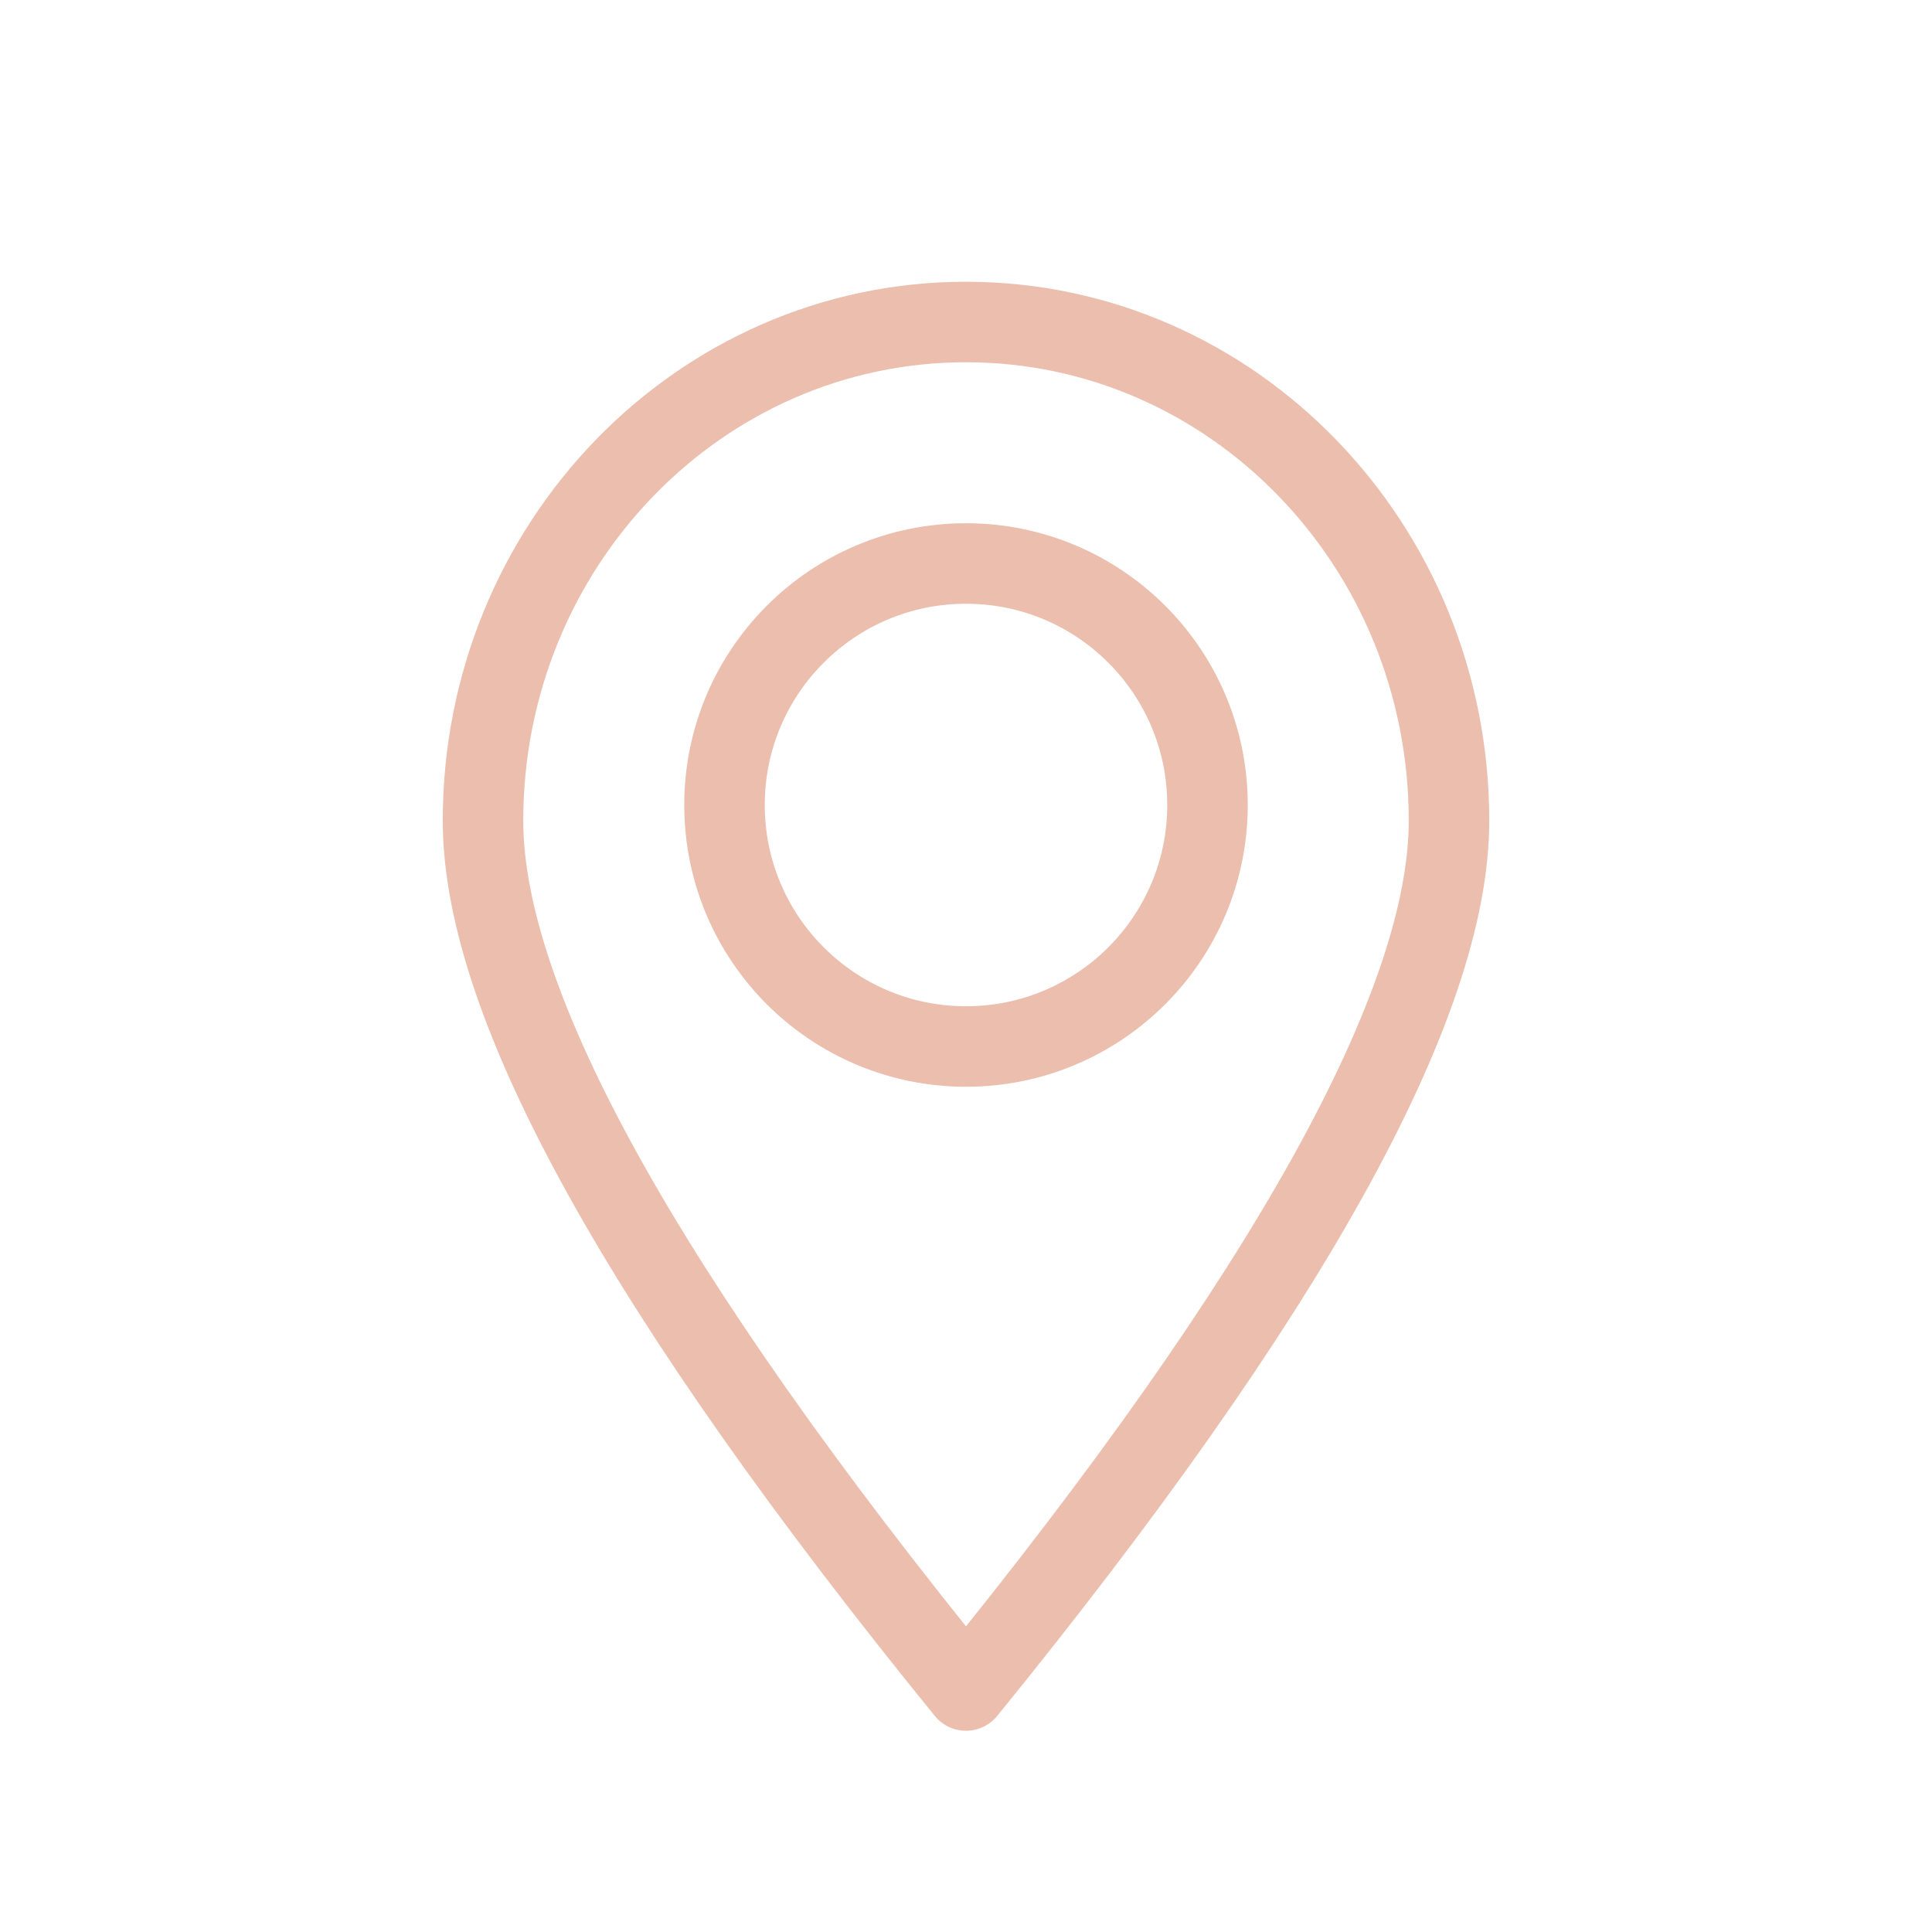 <?xml version="1.0" encoding="UTF-8"?>
<svg width="24px" height="24px" viewBox="0 0 24 24" version="1.1" xmlns="http://www.w3.org/2000/svg" xmlns:xlink="http://www.w3.org/1999/xlink">
    <!-- Generator: Sketch 52.5 (67469) - http://www.bohemiancoding.com/sketch -->
    <title>icon-location-peach</title>
    <desc>Created with Sketch.</desc>
    <g id="icon-location-peach" stroke="none" stroke-width="1" fill="none" fill-rule="evenodd" stroke-linecap="round" stroke-linejoin="round">
        <g id="icons-/-location-/-outline-/-peach" fill-rule="nonzero" stroke="#EBBEAD">
            <path d="M12,21 C8,16.079 6,12.478 6,10.196 C6,6.774 8.686,4 12,4 C15.314,4 18,6.774 18,10.196 C18,12.478 16,16.079 12,21 Z M12,13 C13.657,13 15,11.657 15,10 C15,8.343 13.657,7 12,7 C10.343,7 9,8.343 9,10 C9,11.657 10.343,13 12,13 Z" id="Combined-Shape"></path>
        </g>
    </g>
</svg>